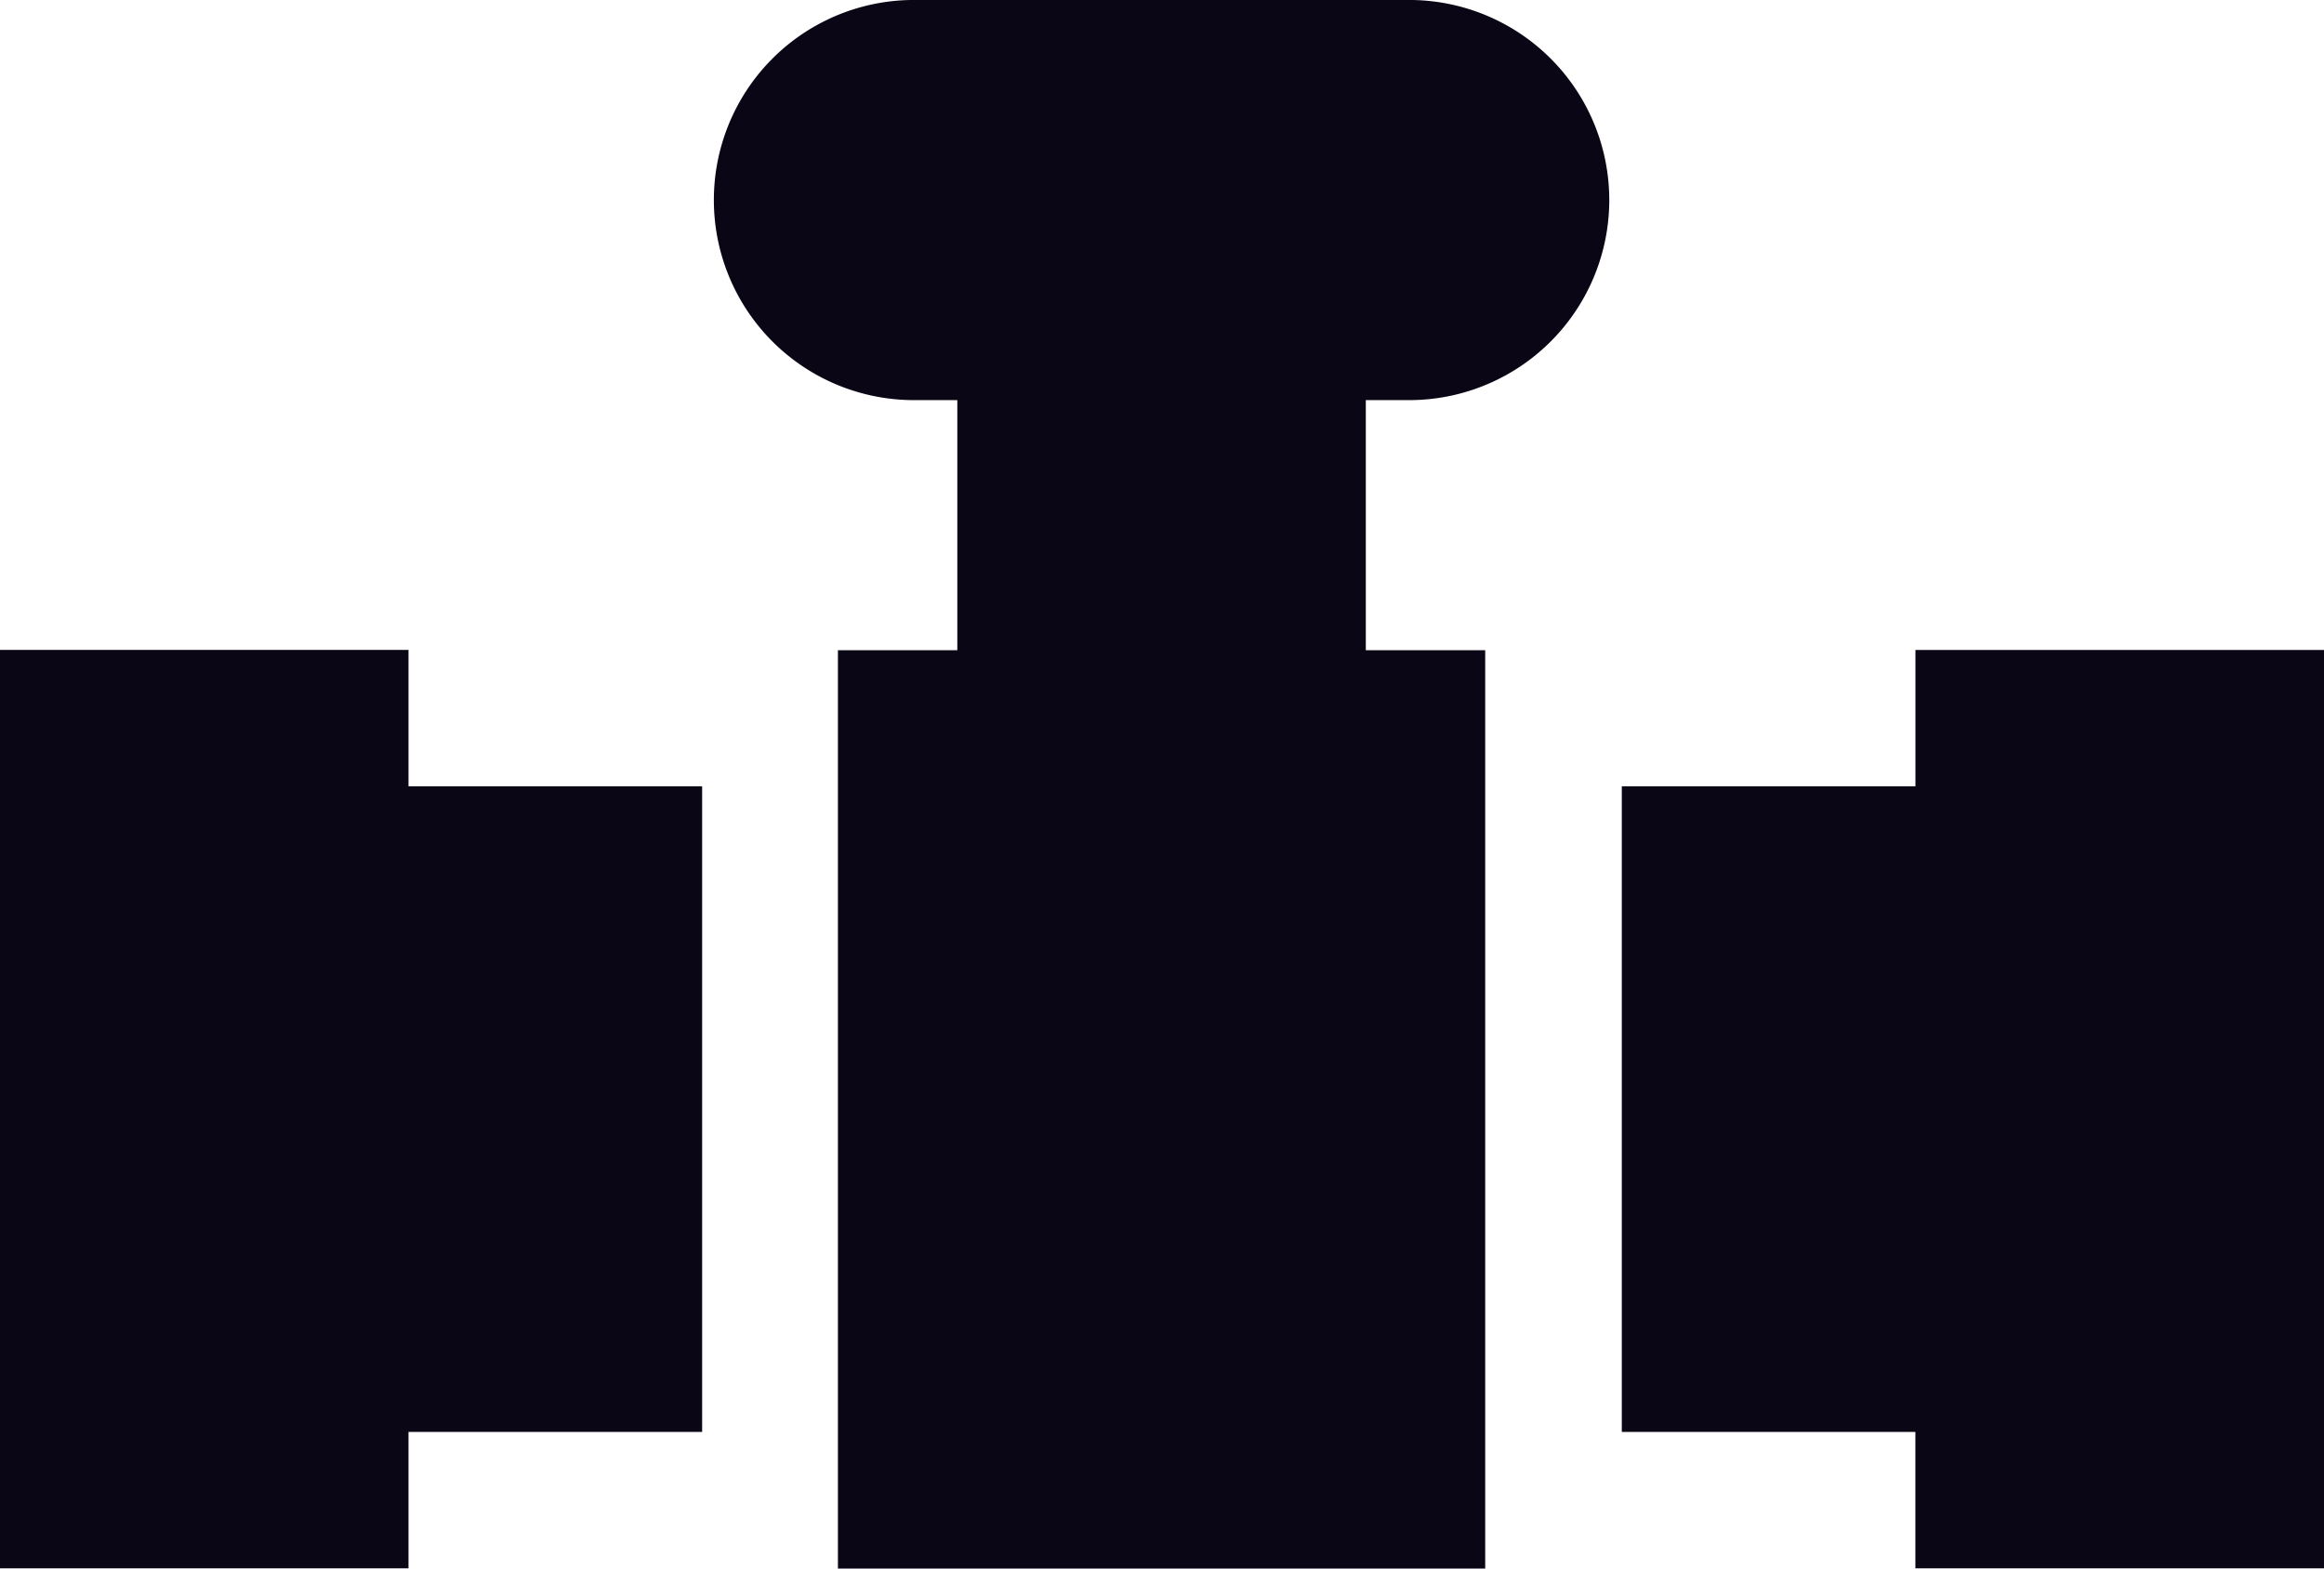 <svg xmlns="http://www.w3.org/2000/svg" width="40" height="27" fill="none"><path fill="#0A0616" d="M7.031 13.535v-2.348H0v15.809h7.031v-2.348h5.054V13.535H7.03zm25.937-2.347v2.347h-5.054v11.113h5.053v2.348H40V11.188h-7.032zm-7.405.004h-2.055V6.887h.805a3.444 3.444 0 0 0 0-6.887h-8.641a3.444 3.444 0 0 0 0 6.887h.805v4.305h-2.055V27h11.141V11.192z"/></svg>